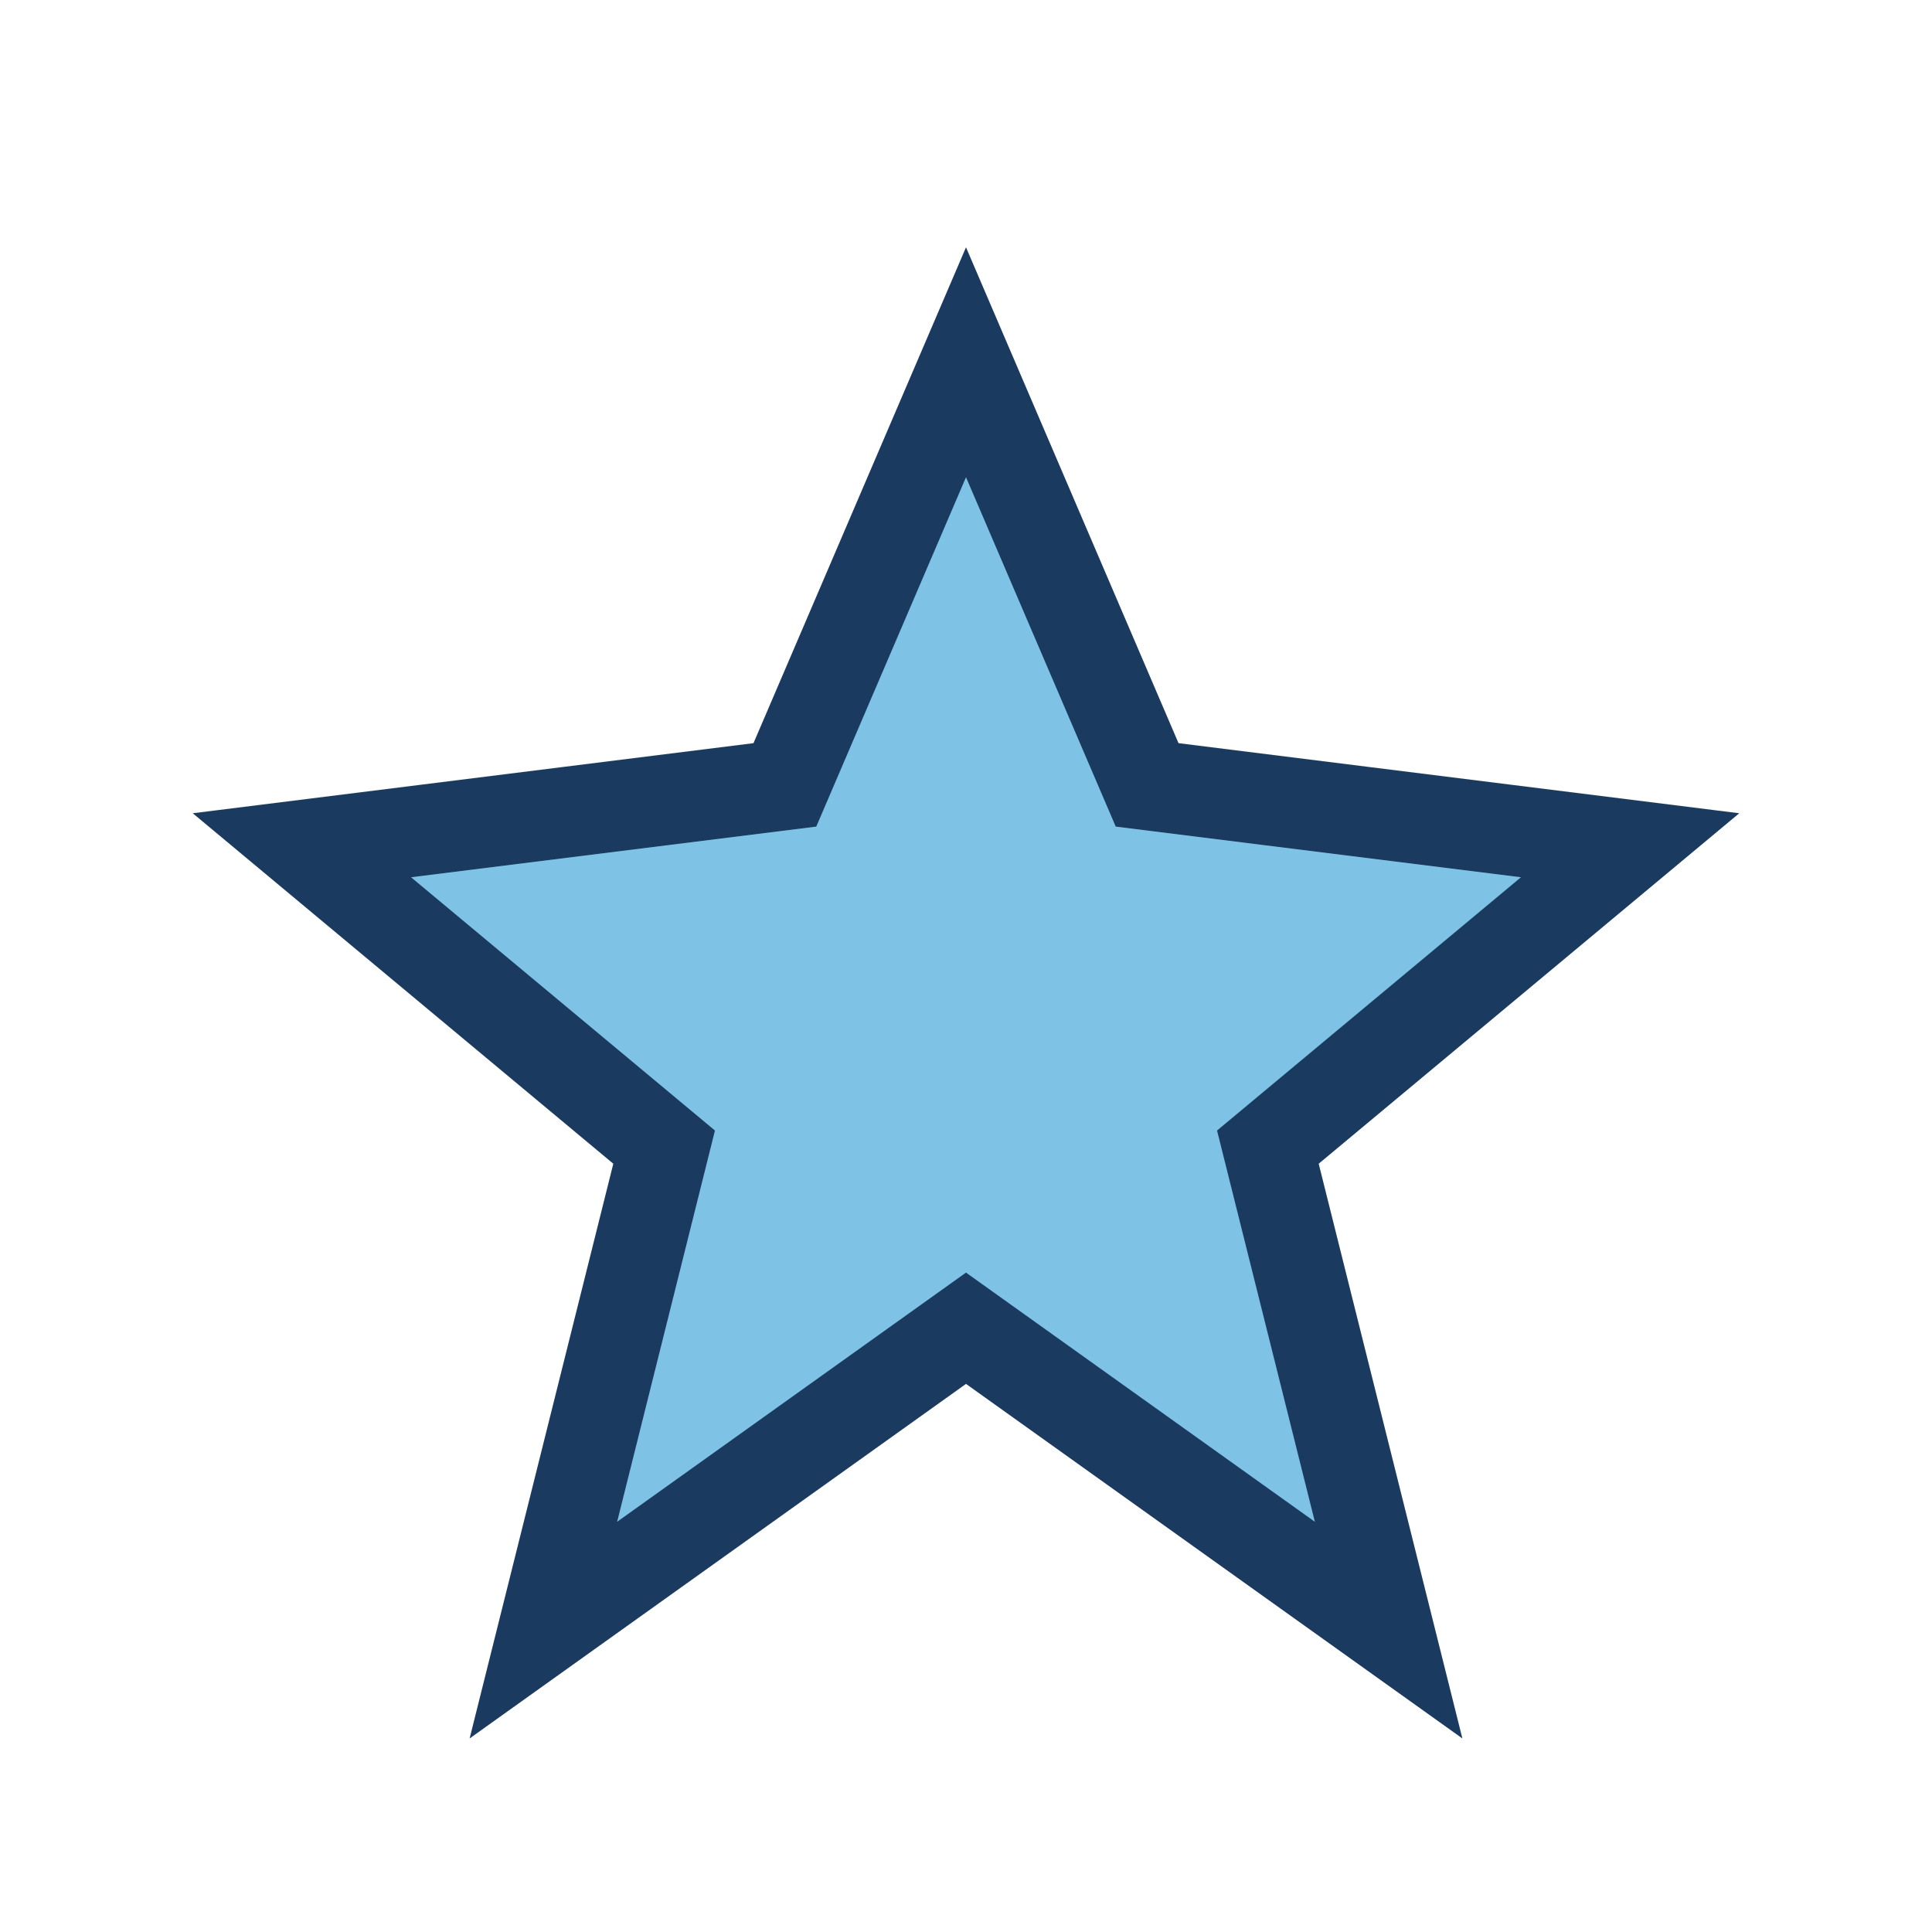 <?xml version="1.0" encoding="UTF-8"?>
<svg xmlns="http://www.w3.org/2000/svg" width="32" height="32" viewBox="0 0 32 32"><polygon points="16,6 19,13 27,14 21,19 23,27 16,22 9,27 11,19 5,14 13,13" fill="#7EC2E6" stroke="#1A3A5F" stroke-width="1.5"/></svg>